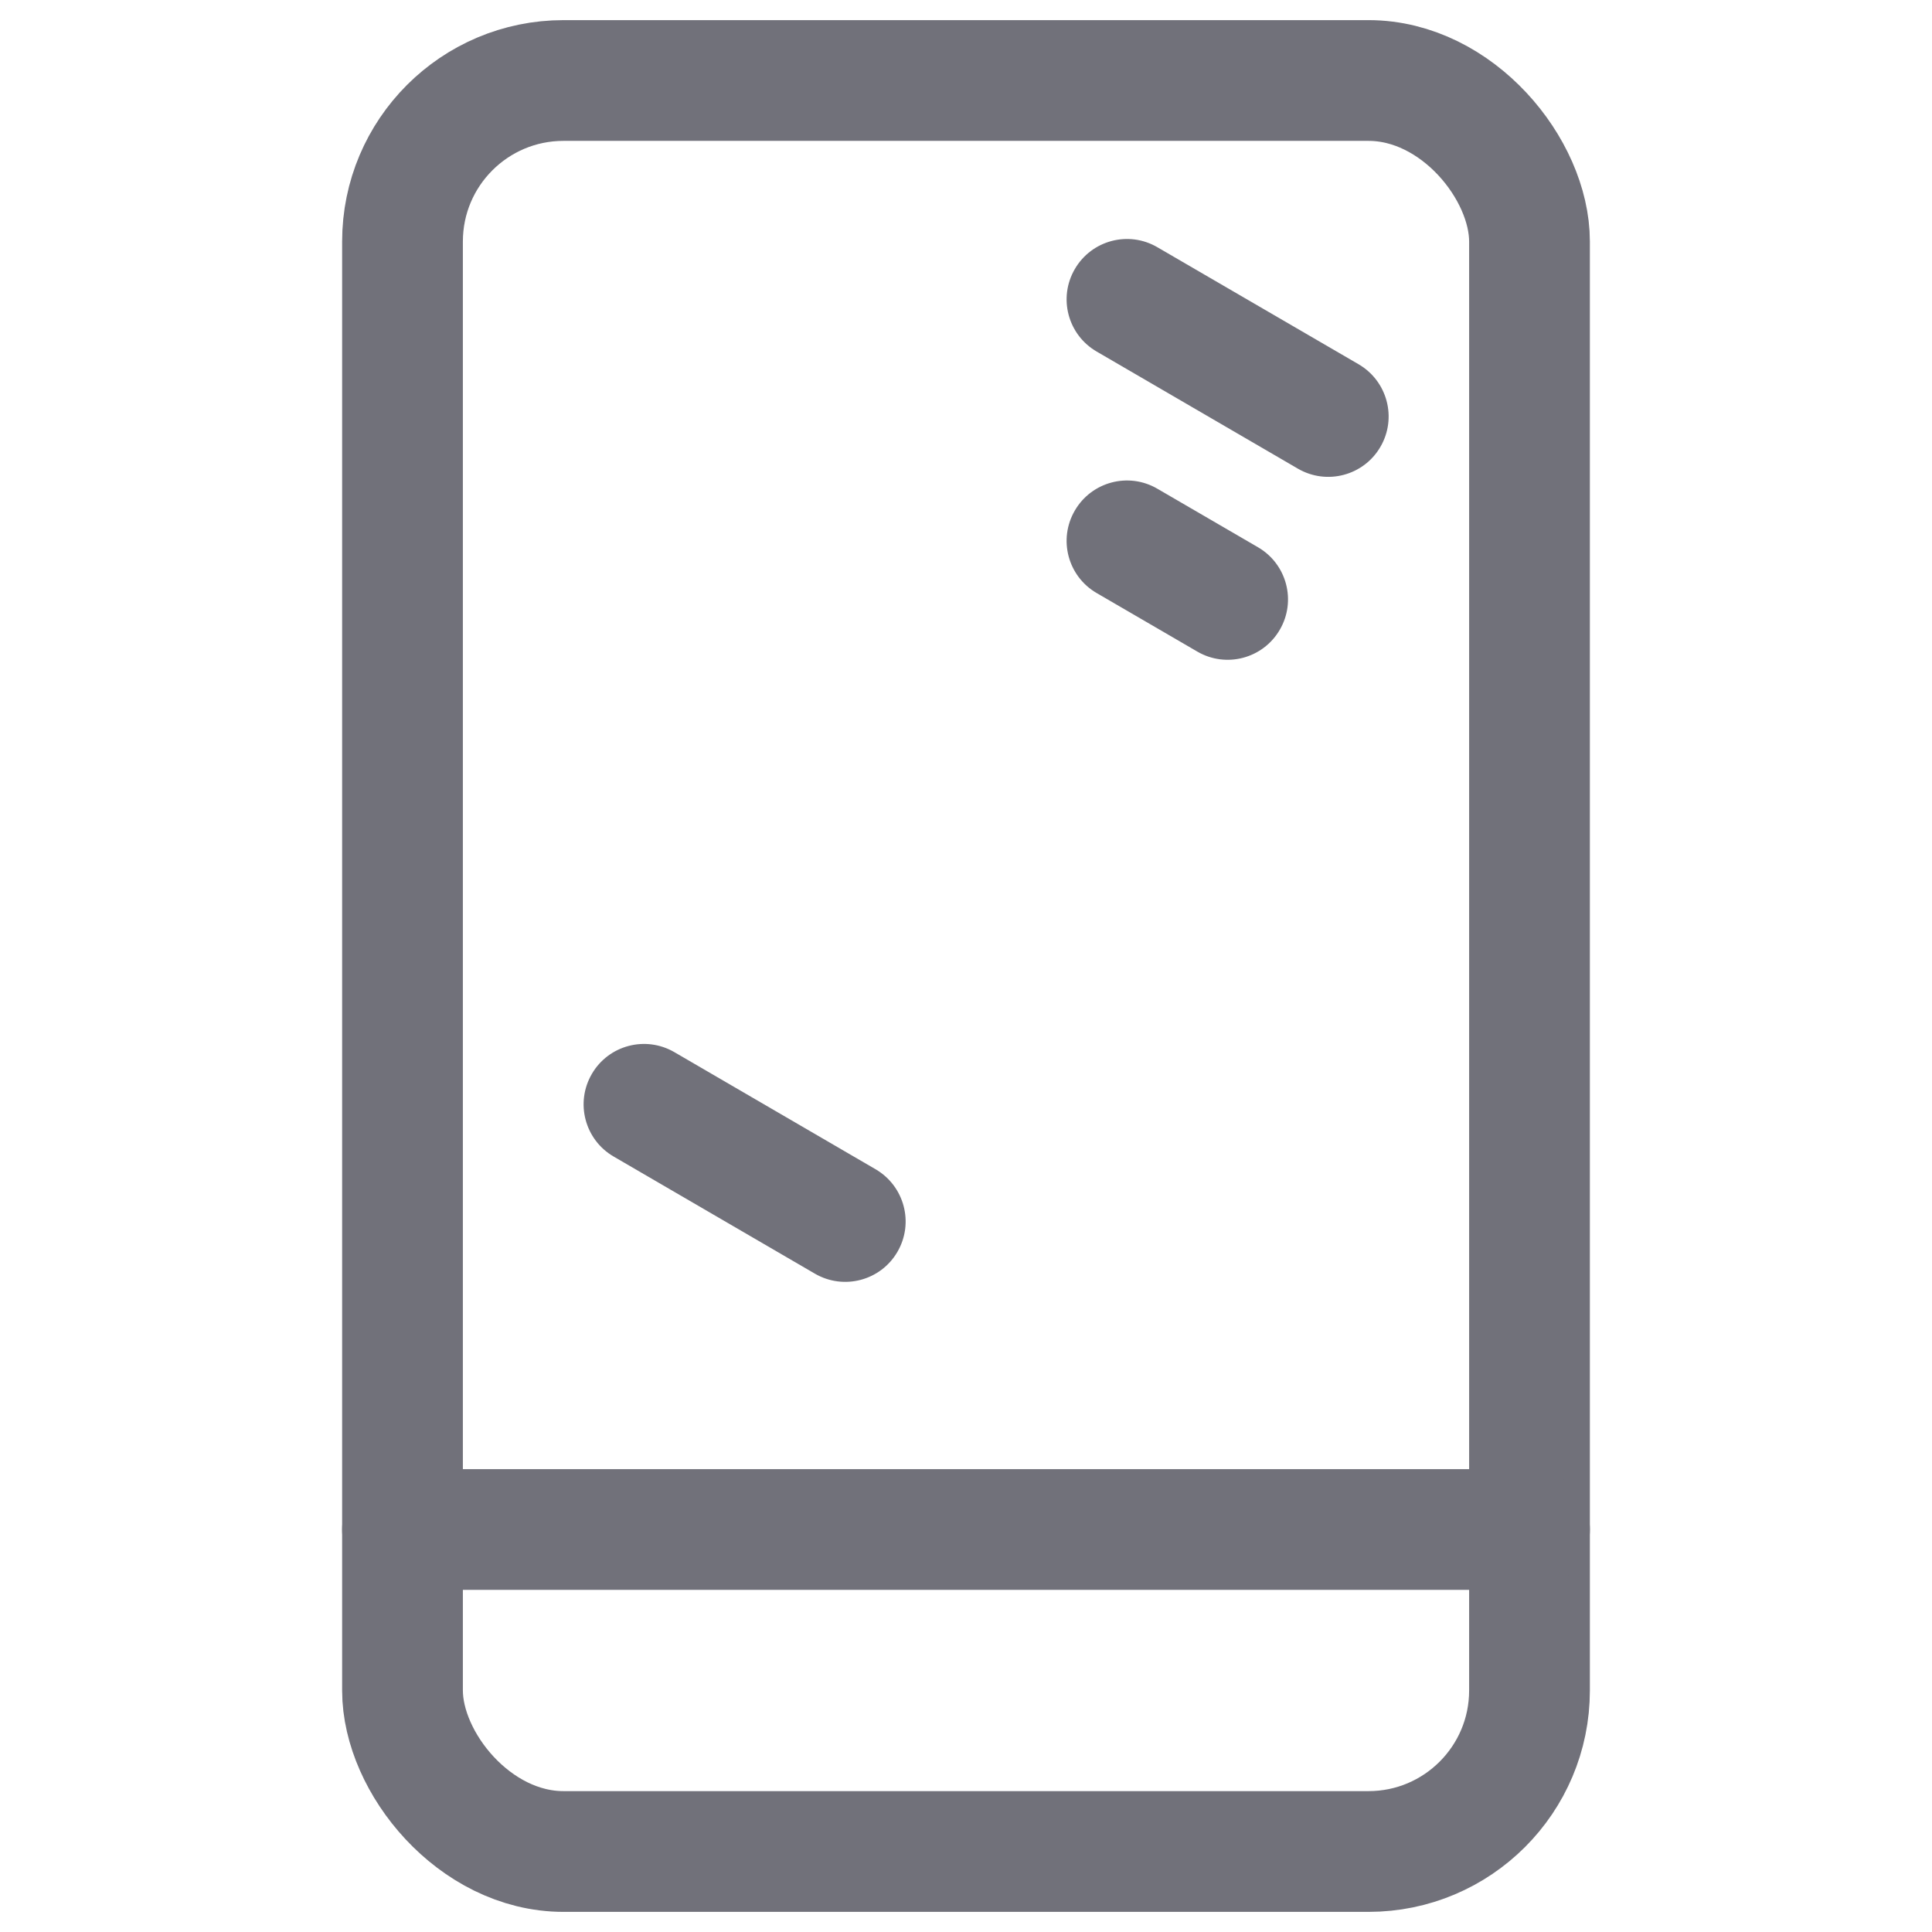 <?xml version="1.0" encoding="utf-8"?>
<svg width="800px" height="800px" viewBox="0 0 24 24" fill="none" xmlns="http://www.w3.org/2000/svg">
<rect x="5" y="1" width="14" height="22" rx="2" stroke="#71717A" stroke-width="1.5"/>
<path d="M5 18.25C4.586 18.25 4.25 18.586 4.25 19C4.25 19.414 4.586 19.75 5 19.75V18.25ZM19 19.75C19.414 19.75 19.75 19.414 19.75 19C19.75 18.586 19.414 18.25 19 18.25V19.75ZM19 18.25H5V19.75H19V18.25Z" fill="#71717A"/>
<path d="M14.377 6.071C14.019 5.862 13.56 5.984 13.352 6.342C13.143 6.7 13.265 7.159 13.623 7.367L14.377 6.071ZM14.873 8.094C15.231 8.303 15.69 8.181 15.898 7.823C16.107 7.465 15.985 7.006 15.627 6.798L14.873 8.094ZM13.623 7.367L14.873 8.094L15.627 6.798L14.377 6.071L13.623 7.367Z" fill="#71717A"/>
<path d="M14.377 3.071C14.019 2.862 13.56 2.984 13.352 3.342C13.143 3.7 13.265 4.159 13.623 4.367L14.377 3.071ZM16.123 5.822C16.481 6.03 16.94 5.909 17.148 5.551C17.357 5.193 17.235 4.734 16.877 4.525L16.123 5.822ZM13.623 4.367L16.123 5.822L16.877 4.525L14.377 3.071L13.623 4.367Z" fill="#71717A"/>
<path d="M8.377 13.07C8.019 12.862 7.56 12.983 7.352 13.341C7.143 13.7 7.265 14.159 7.623 14.367L8.377 13.07ZM10.123 15.822C10.481 16.03 10.94 15.909 11.148 15.551C11.357 15.193 11.235 14.734 10.877 14.525L10.123 15.822ZM7.623 14.367L10.123 15.822L10.877 14.525L8.377 13.07L7.623 14.367Z" fill="#71717A"/>
</svg>